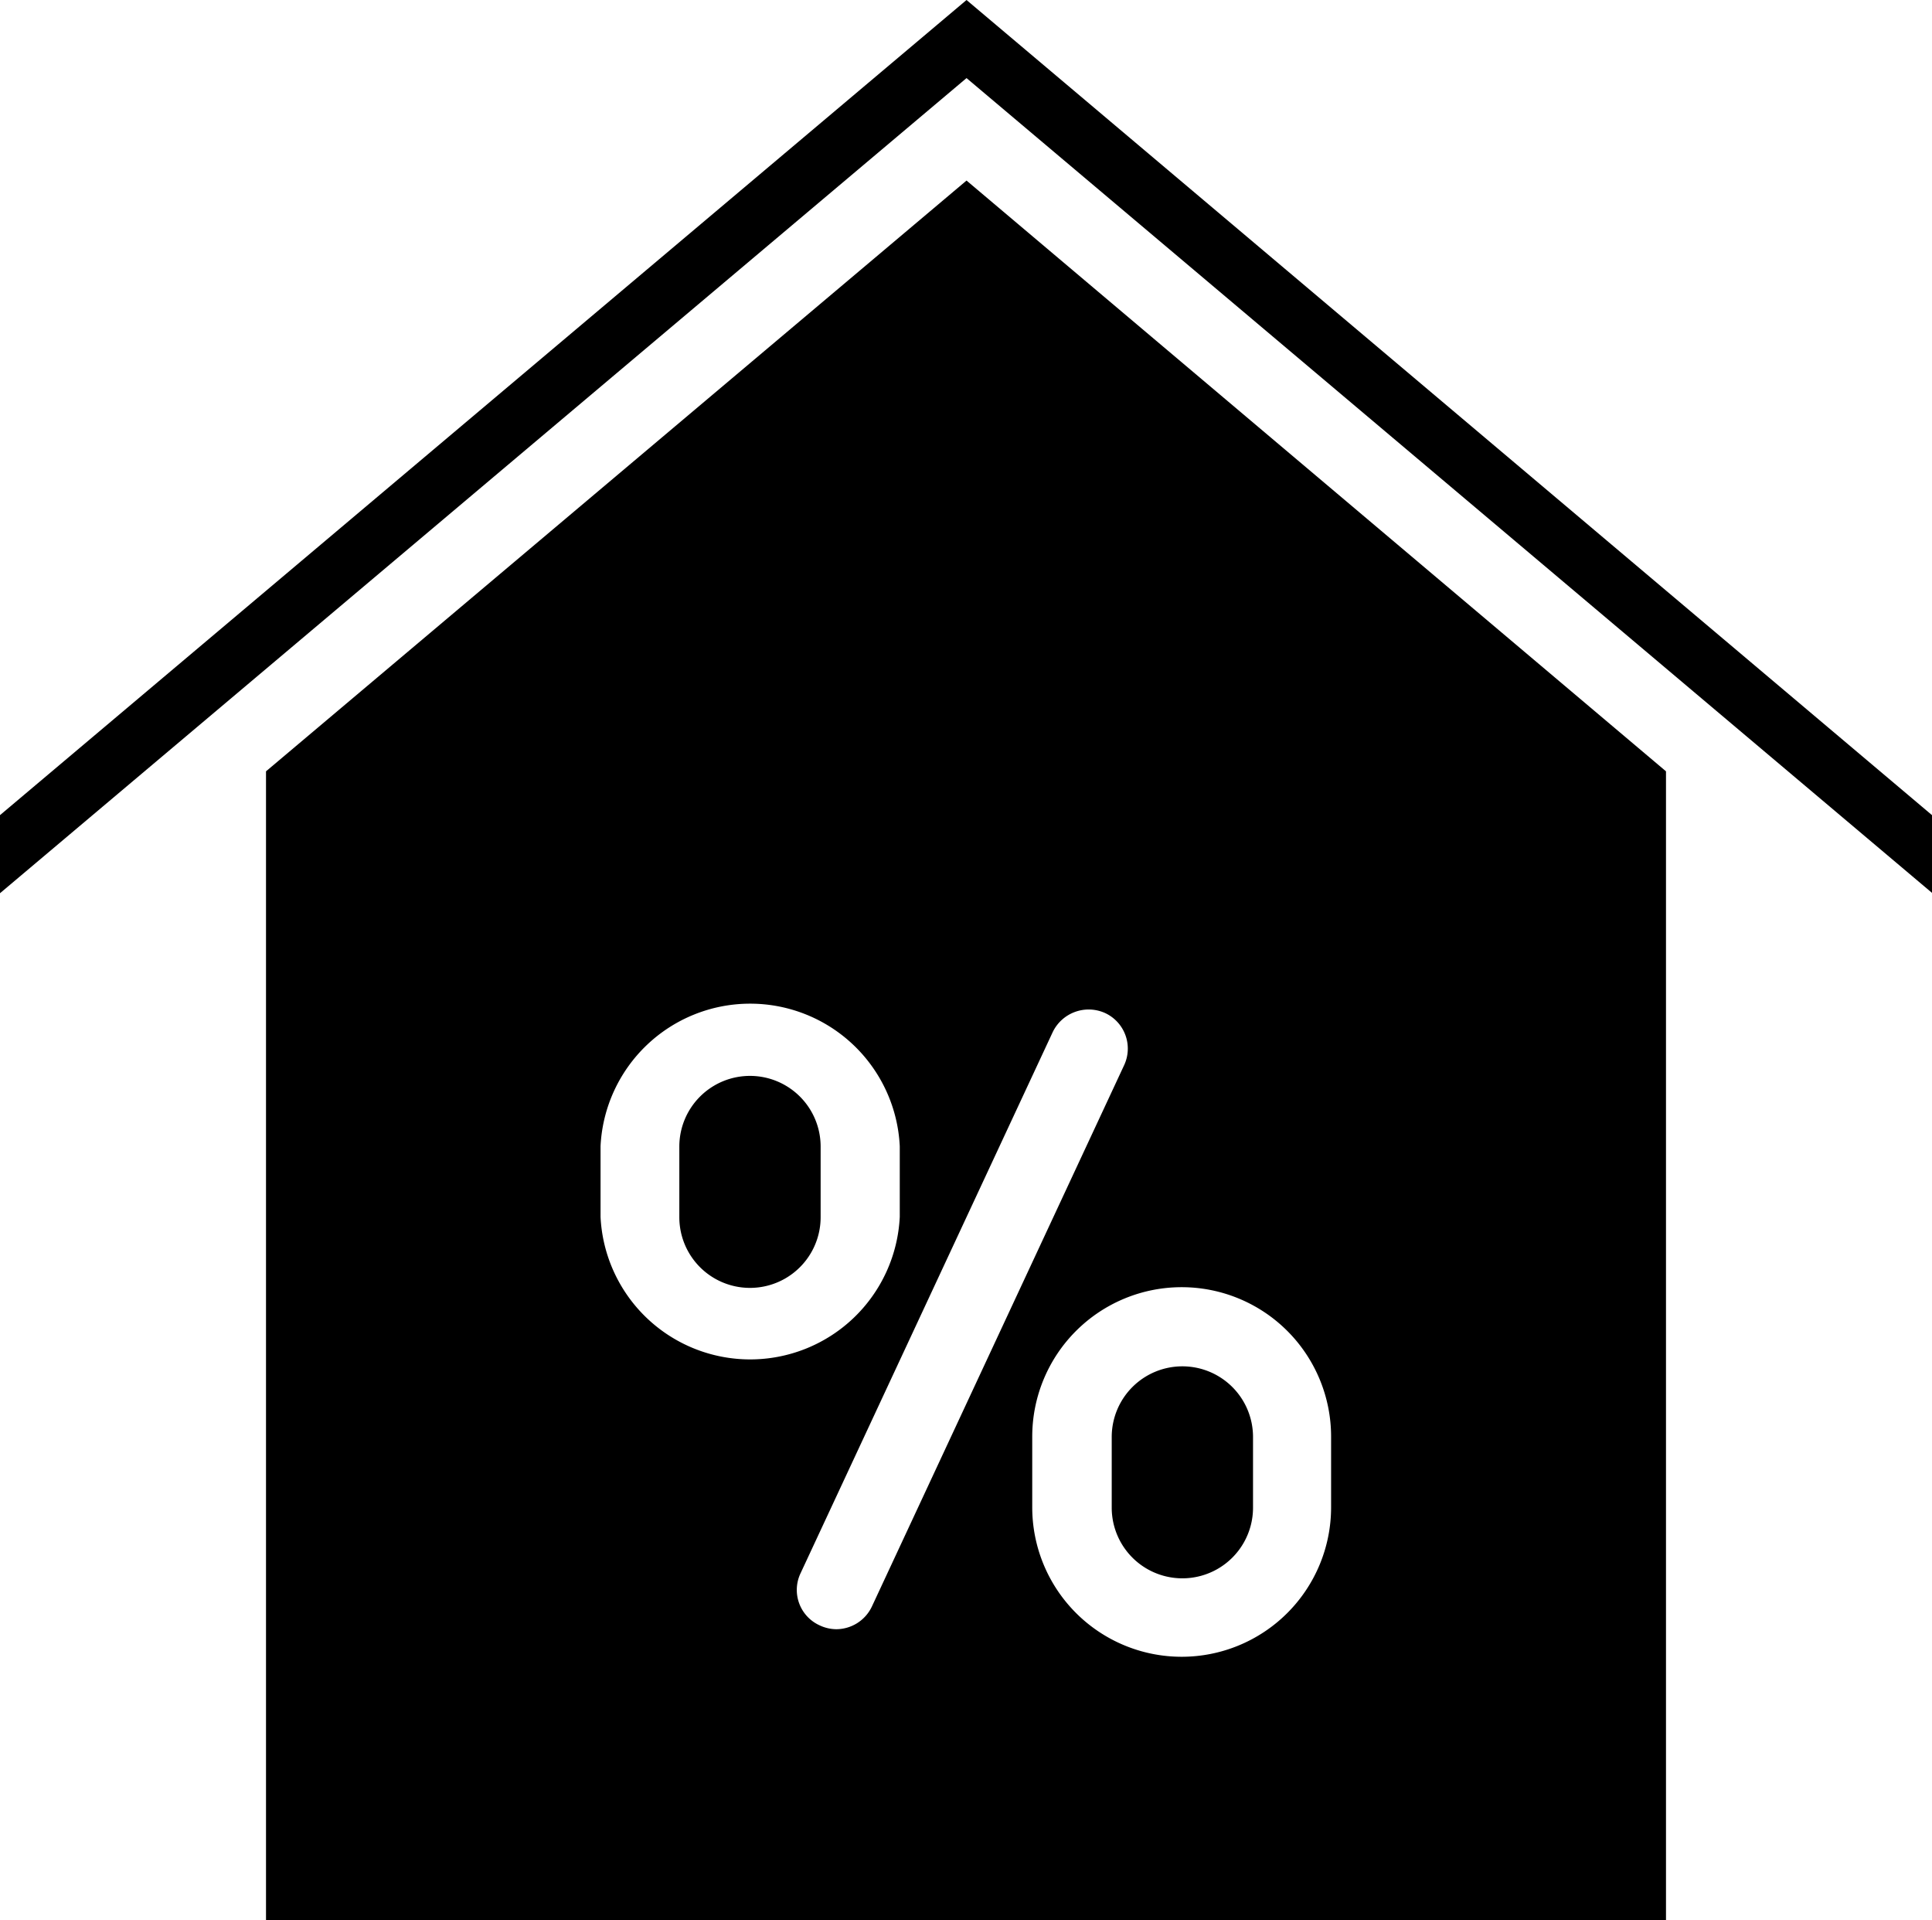<?xml version="1.0" encoding="UTF-8"?> <svg xmlns="http://www.w3.org/2000/svg" viewBox="0 0 54.69 54.35"><g id="CONTENT"><polygon points="54.69 25.27 54.69 23.07 27.36 0 0 23.07 0 25.28 27.36 2.21 54.69 25.27"></polygon><path d="M21.23,30.45a2,2,0,0,0-2,2v2a2,2,0,0,0,4,0v-2A2,2,0,0,0,21.23,30.45Z"></path><path d="M27.36,5.11,7.53,21.83V54.35H47.16V21.83ZM17,34.44v-2a4.24,4.24,0,0,1,8.47,0v2a4.24,4.24,0,0,1-8.47,0Zm6.68,11.67A1.12,1.12,0,0,1,23.2,46a1.1,1.1,0,0,1-.54-1.47L29.8,29.21a1.13,1.13,0,0,1,1.48-.54,1.11,1.11,0,0,1,.54,1.48L24.68,45.47A1.12,1.12,0,0,1,23.67,46.11Zm14-3.45a4.23,4.23,0,1,1-8.46,0v-2a4.23,4.23,0,0,1,8.46,0Z"></path><path d="M33.47,38.67a2,2,0,0,0-2,2v2a2,2,0,0,0,4,0v-2A2,2,0,0,0,33.47,38.67Z"></path></g></svg> 